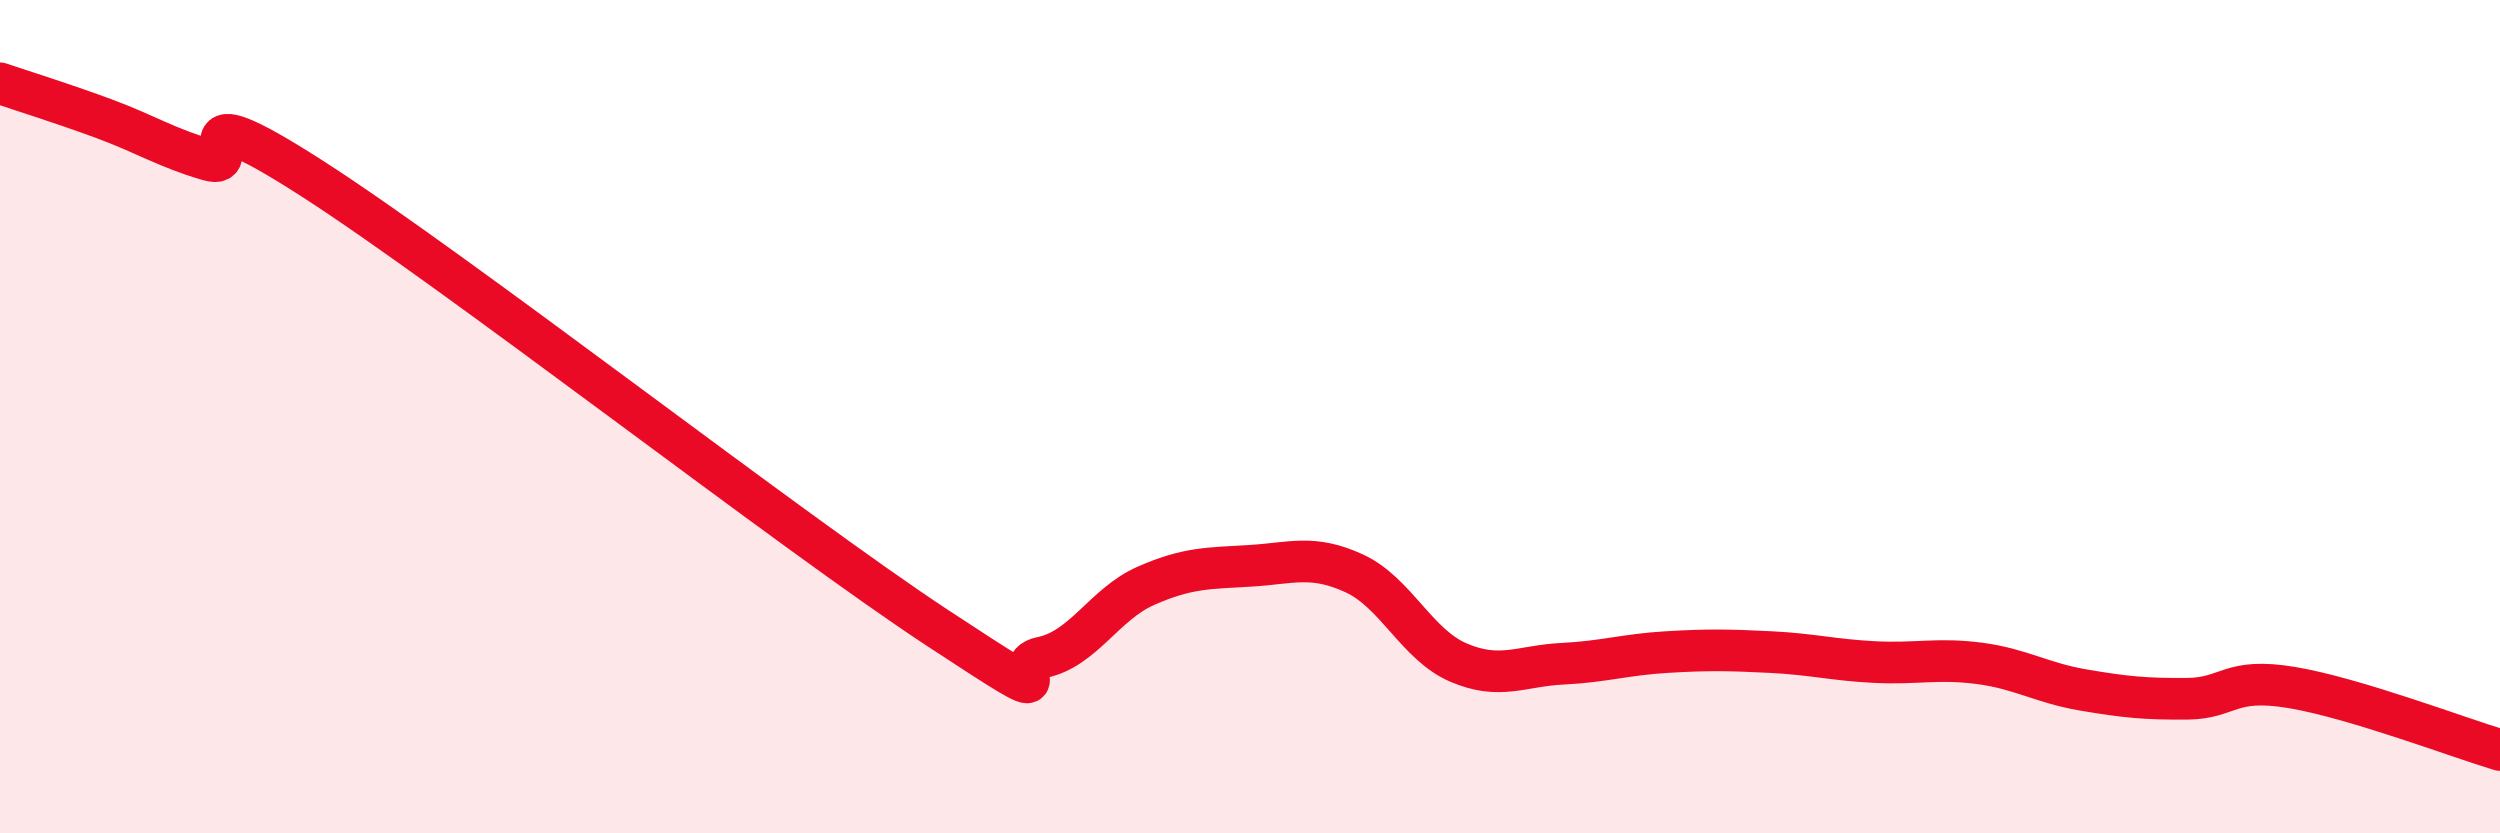 
    <svg width="60" height="20" viewBox="0 0 60 20" xmlns="http://www.w3.org/2000/svg">
      <path
        d="M 0,2 C 0.5,2.17 1.5,2.48 2.5,2.85 C 3.5,3.22 4,3.55 5,3.84 C 6,4.13 4,2.04 7.5,4.29 C 11,6.54 19,12.77 22.5,15.07 C 26,17.37 24,15.98 25,15.78 C 26,15.58 26.5,14.5 27.5,14.06 C 28.5,13.62 29,13.64 30,13.58 C 31,13.52 31.5,13.3 32.5,13.76 C 33.5,14.22 34,15.47 35,15.9 C 36,16.33 36.5,15.98 37.5,15.93 C 38.5,15.88 39,15.71 40,15.65 C 41,15.59 41.5,15.6 42.5,15.65 C 43.5,15.7 44,15.84 45,15.89 C 46,15.94 46.5,15.79 47.5,15.92 C 48.5,16.05 49,16.39 50,16.56 C 51,16.73 51.5,16.78 52.5,16.77 C 53.5,16.76 53.5,16.25 55,16.5 C 56.5,16.75 59,17.7 60,18L60 20L0 20Z"
        fill="#EB0A25"
        opacity="0.1"
        stroke-linecap="round"
        stroke-linejoin="round"
      />
      <path
        d="M 0,2 C 0.5,2.17 1.5,2.48 2.5,2.85 C 3.5,3.22 4,3.55 5,3.84 C 6,4.13 4,2.04 7.5,4.29 C 11,6.54 19,12.77 22.5,15.07 C 26,17.37 24,15.98 25,15.78 C 26,15.58 26.5,14.5 27.5,14.06 C 28.5,13.62 29,13.64 30,13.58 C 31,13.52 31.5,13.3 32.5,13.76 C 33.5,14.22 34,15.47 35,15.9 C 36,16.33 36.5,15.98 37.5,15.93 C 38.5,15.88 39,15.71 40,15.65 C 41,15.59 41.5,15.6 42.5,15.65 C 43.5,15.7 44,15.84 45,15.89 C 46,15.94 46.5,15.79 47.5,15.92 C 48.5,16.05 49,16.39 50,16.56 C 51,16.73 51.5,16.78 52.5,16.77 C 53.5,16.76 53.5,16.25 55,16.5 C 56.5,16.75 59,17.7 60,18"
        stroke="#EB0A25"
        stroke-width="1"
        fill="none"
        stroke-linecap="round"
        stroke-linejoin="round"
      />
    </svg>
  